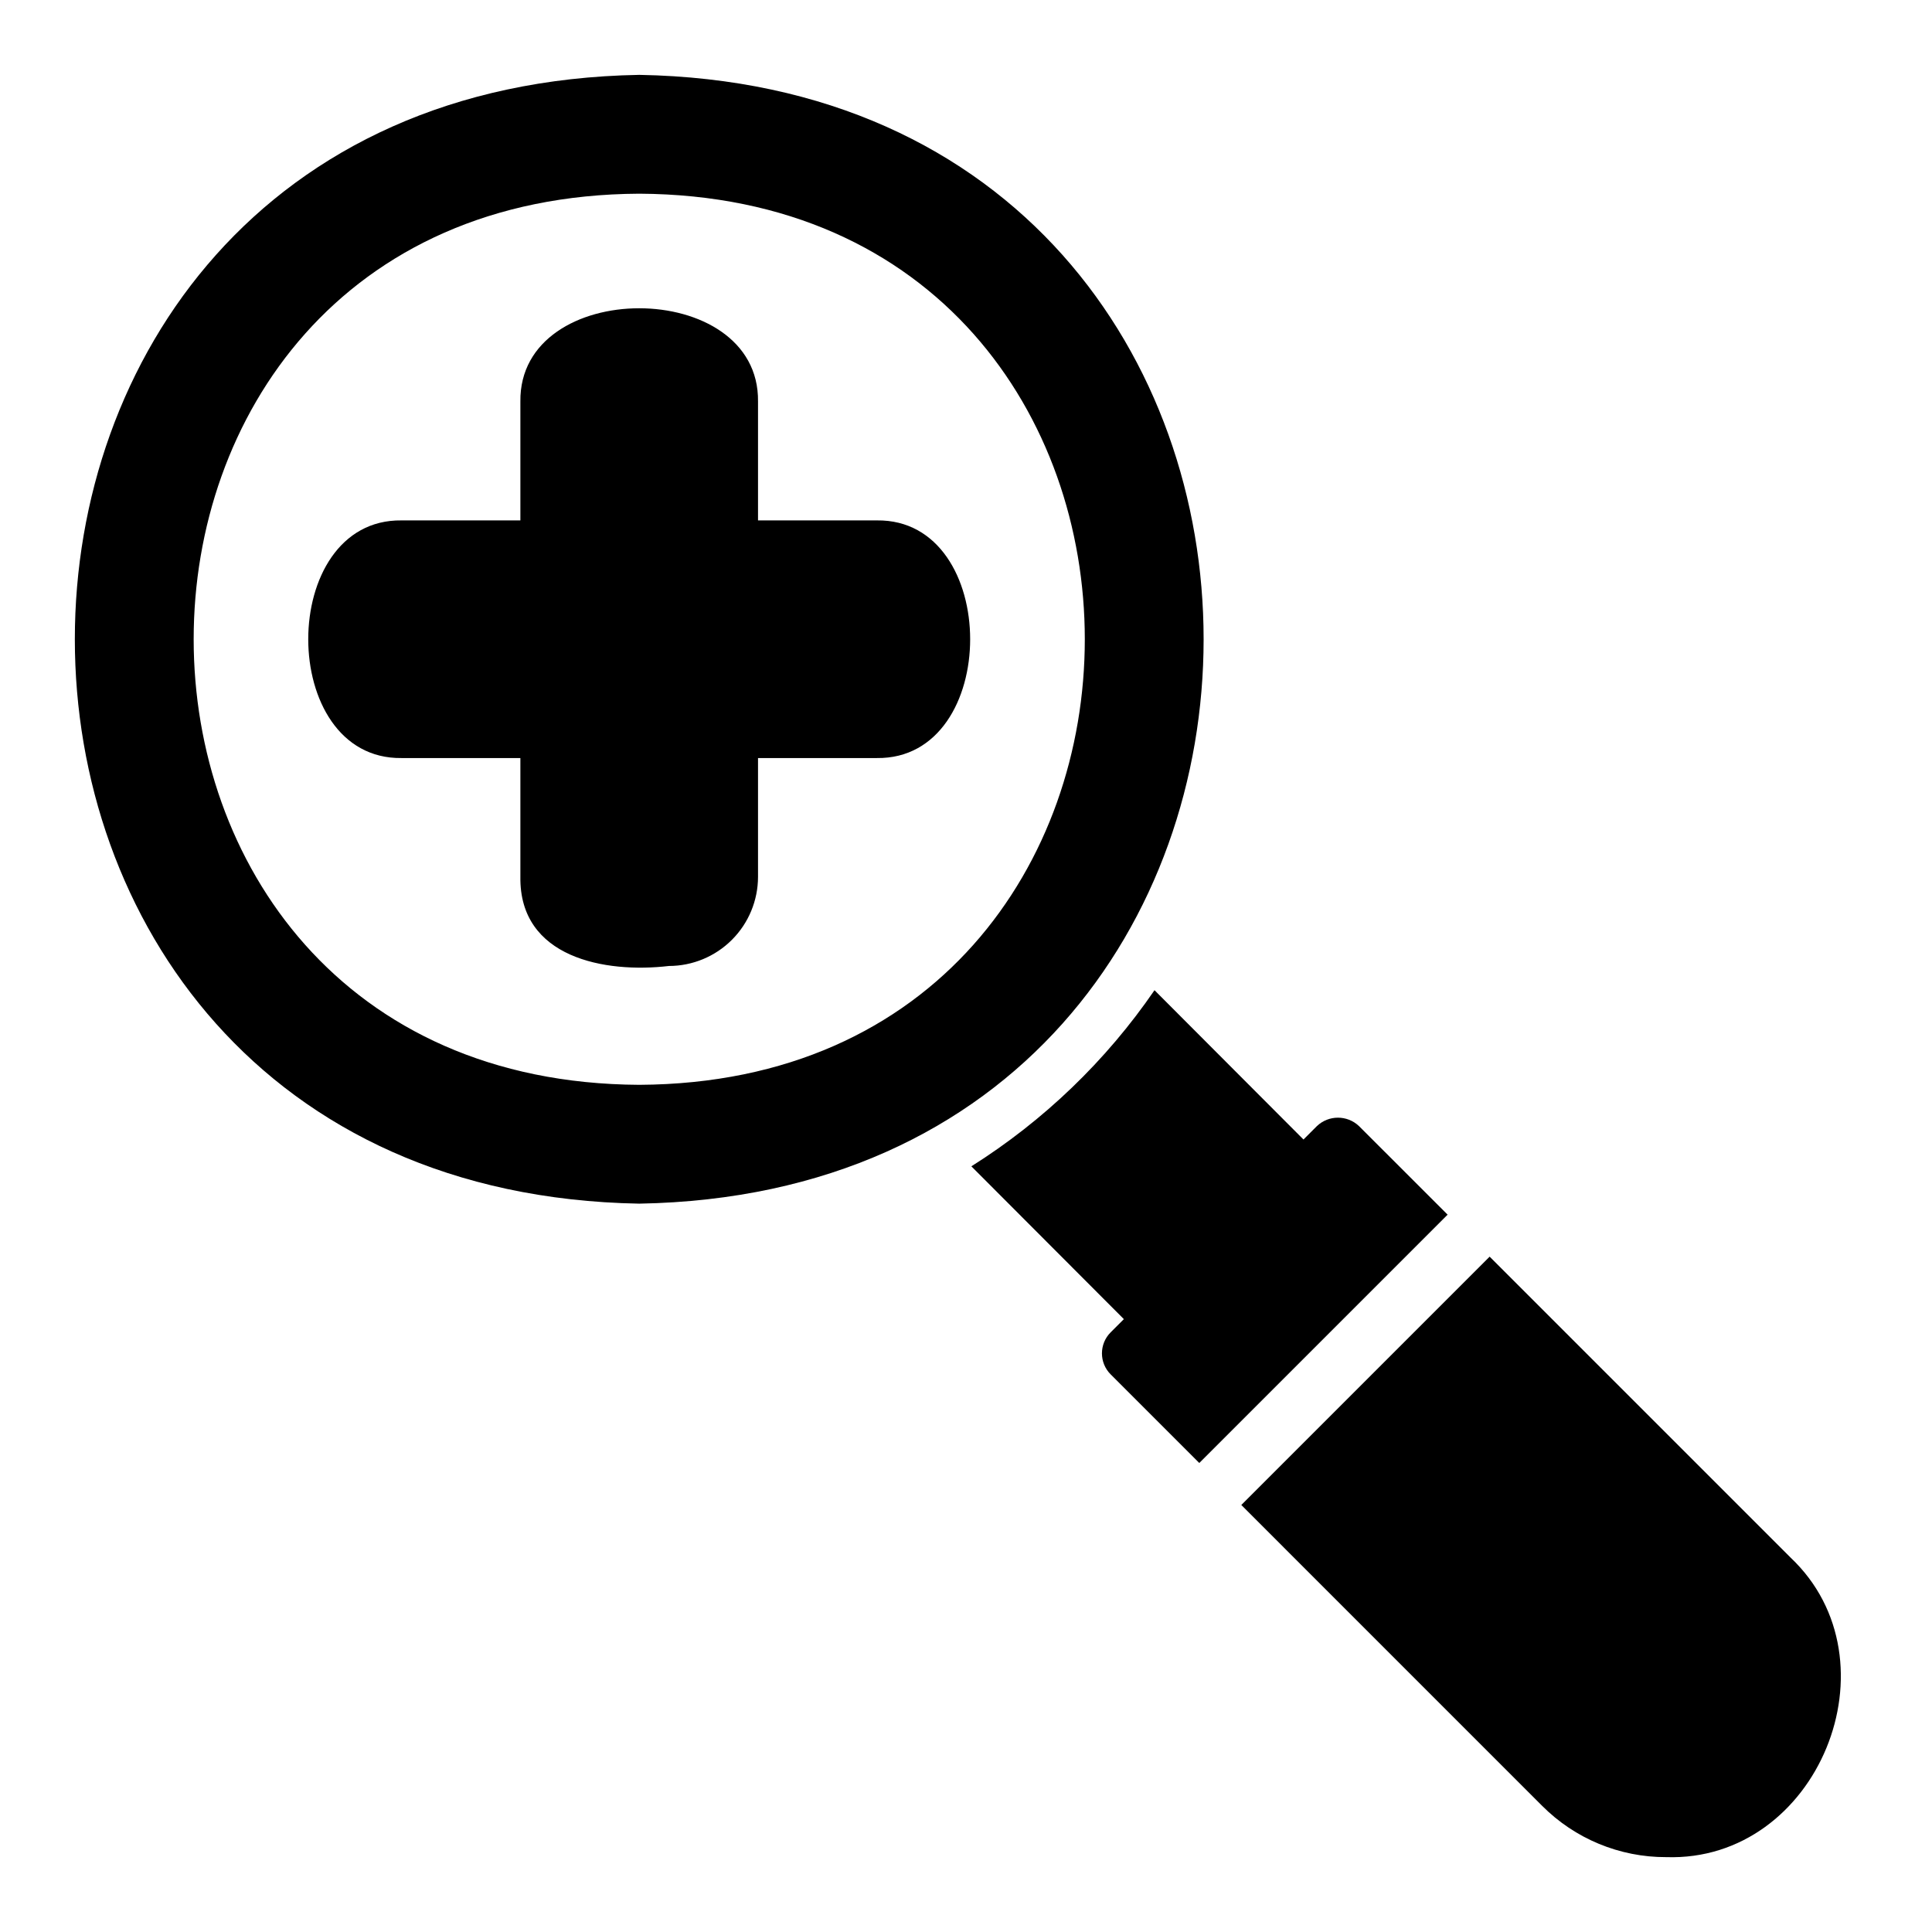 <?xml version="1.0" encoding="UTF-8"?>
<!-- Uploaded to: ICON Repo, www.svgrepo.com, Generator: ICON Repo Mixer Tools -->
<svg fill="#000000" width="800px" height="800px" version="1.1" viewBox="144 144 512 512" xmlns="http://www.w3.org/2000/svg">
 <path d="m313.41 163.84c-199.42 3.5-199.45 295.61-0.008 299.14 199.41-3.5 199.44-295.61 0.008-299.14zm-0.008 267.65c-157.45-0.82-157.43-235.37 0.008-236.16 157.44 0.82 157.43 235.37-0.008 236.16zm214.23 34.41-65.809 65.809-23.488-23.488h-0.004c-3.074-3.074-3.074-8.059 0-11.133l3.504-3.504-40.414-40.496c19.188-12.09 35.703-27.973 48.535-46.672 13.406 13.434 30.754 30.82 39.48 39.566l3.57-3.57c3.121-2.953 8.008-2.953 11.129 0zm57.918 170.26c-12.348 0.035-24.195-4.875-32.902-13.629l-79.691-79.695 65.809-65.809 79.691 79.691c29.125 27.41 7.356 80.77-32.906 79.441zm-209.18-291.27h-31.488v31.488c-0.008 6.262-2.496 12.266-6.926 16.691-4.426 4.426-10.43 6.918-16.691 6.926-16.961 1.992-39.664-2.172-39.359-23.617v-31.488h-31.488c-32.973 0.426-32.977-63.402 0-62.977h31.488v-31.488c-0.426-32.973 63.402-32.977 62.977 0v31.488h31.488c32.973-0.426 32.977 63.402 0 62.977z"/>
</svg>